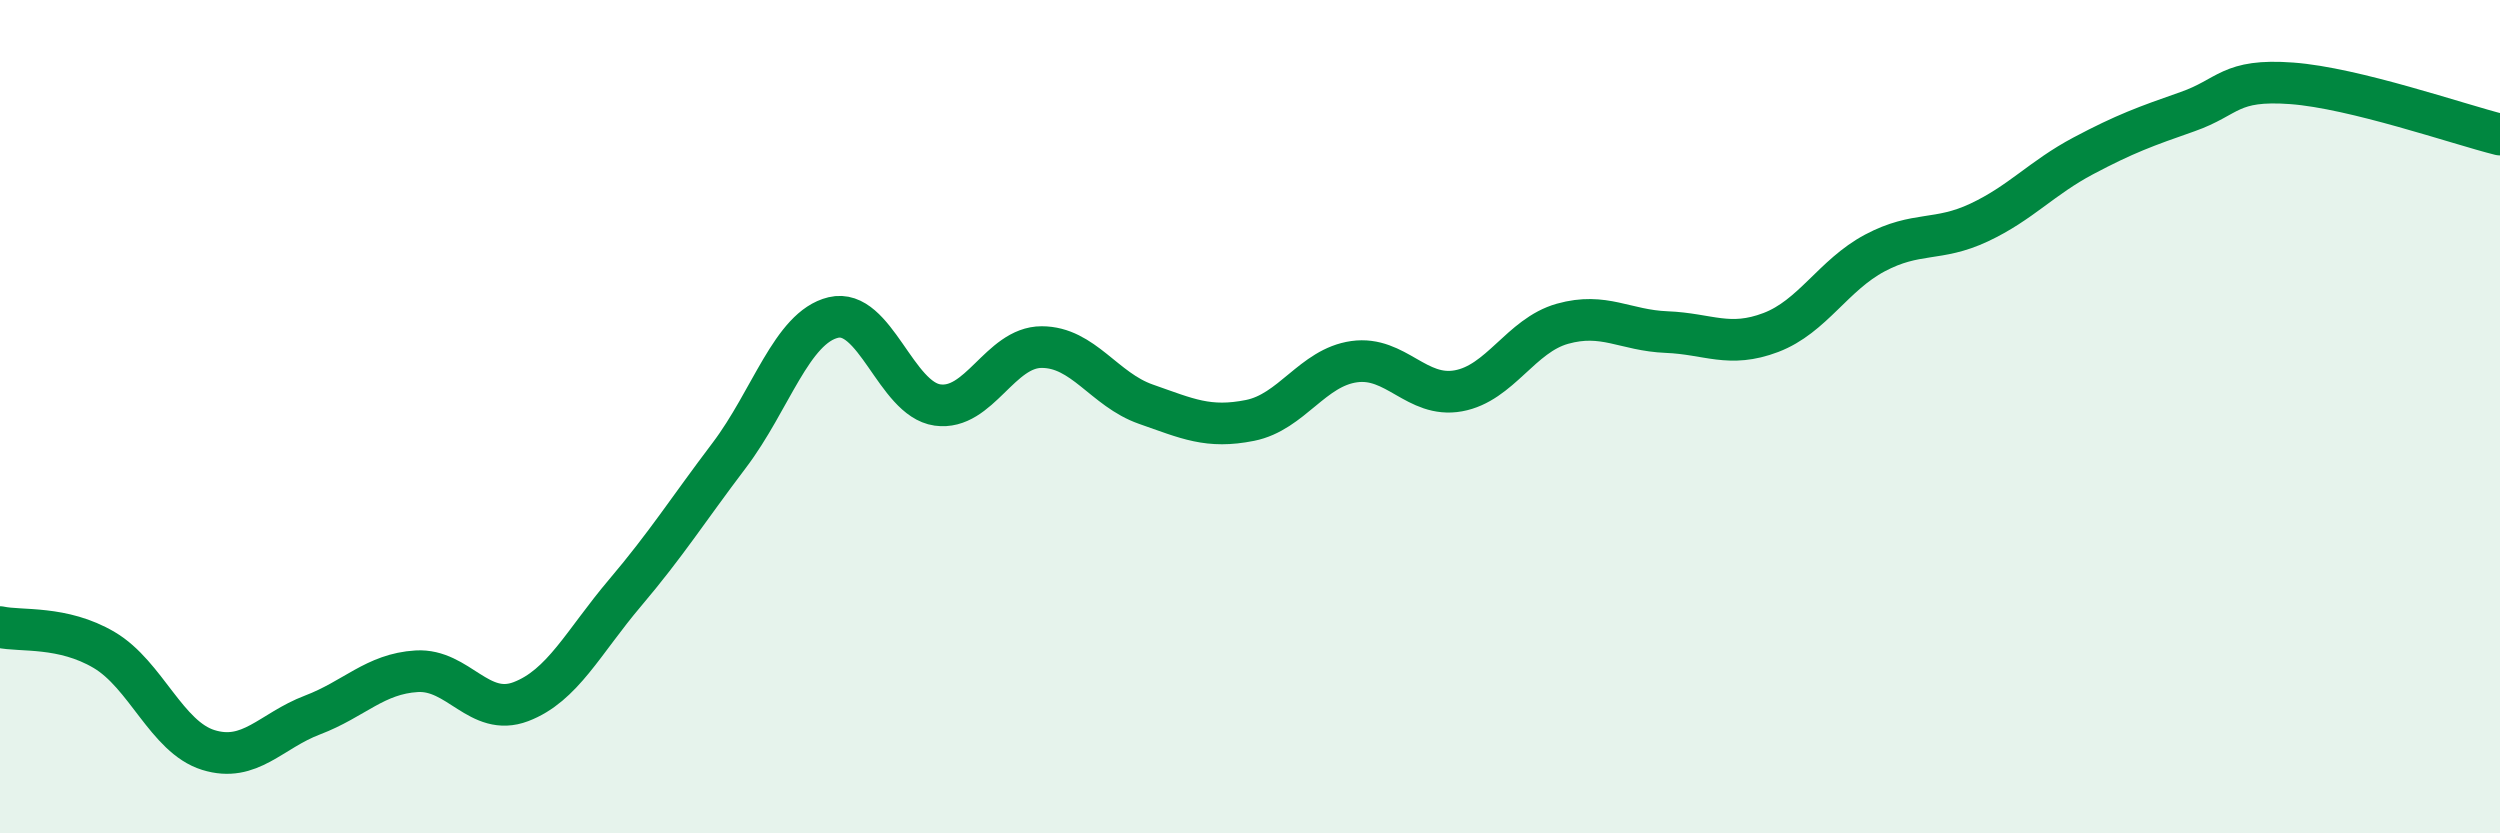 
    <svg width="60" height="20" viewBox="0 0 60 20" xmlns="http://www.w3.org/2000/svg">
      <path
        d="M 0,15.05 C 0.5,15.16 1.5,15.01 2.5,15.6 C 3.5,16.19 4,17.69 5,18 C 6,18.31 6.5,17.54 7.5,17.16 C 8.5,16.78 9,16.17 10,16.11 C 11,16.05 11.5,17.22 12.5,16.84 C 13.5,16.46 14,15.41 15,14.23 C 16,13.05 16.5,12.25 17.5,10.93 C 18.5,9.61 19,7.86 20,7.62 C 21,7.38 21.5,9.58 22.5,9.72 C 23.5,9.86 24,8.33 25,8.33 C 26,8.33 26.5,9.35 27.5,9.7 C 28.5,10.05 29,10.29 30,10.09 C 31,9.89 31.5,8.82 32.5,8.68 C 33.5,8.54 34,9.56 35,9.38 C 36,9.2 36.5,8.05 37.5,7.77 C 38.5,7.49 39,7.93 40,7.97 C 41,8.01 41.5,8.36 42.5,7.98 C 43.5,7.6 44,6.6 45,6.07 C 46,5.54 46.5,5.81 47.5,5.34 C 48.5,4.87 49,4.27 50,3.74 C 51,3.21 51.5,3.03 52.5,2.68 C 53.5,2.33 53.5,1.89 55,2 C 56.5,2.11 59,2.98 60,3.23L60 20L0 20Z"
        fill="#008740"
        opacity="0.1"
        stroke-linecap="round"
        stroke-linejoin="round"
      />
      <path
        d="M 0,15.05 C 0.5,15.16 1.5,15.01 2.5,15.6 C 3.5,16.19 4,17.69 5,18 C 6,18.31 6.5,17.54 7.5,17.16 C 8.5,16.78 9,16.17 10,16.11 C 11,16.05 11.5,17.22 12.5,16.84 C 13.5,16.46 14,15.41 15,14.23 C 16,13.05 16.5,12.25 17.5,10.93 C 18.5,9.61 19,7.86 20,7.62 C 21,7.38 21.5,9.58 22.5,9.72 C 23.5,9.86 24,8.33 25,8.33 C 26,8.33 26.5,9.35 27.5,9.7 C 28.5,10.05 29,10.29 30,10.09 C 31,9.89 31.5,8.82 32.5,8.68 C 33.5,8.54 34,9.56 35,9.38 C 36,9.2 36.5,8.05 37.5,7.77 C 38.5,7.49 39,7.93 40,7.97 C 41,8.01 41.5,8.36 42.5,7.98 C 43.5,7.6 44,6.6 45,6.07 C 46,5.54 46.5,5.81 47.5,5.34 C 48.5,4.87 49,4.27 50,3.74 C 51,3.21 51.5,3.03 52.5,2.68 C 53.5,2.33 53.5,1.89 55,2 C 56.5,2.11 59,2.98 60,3.23"
        stroke="#008740"
        stroke-width="1"
        fill="none"
        stroke-linecap="round"
        stroke-linejoin="round"
      />
    </svg>
  